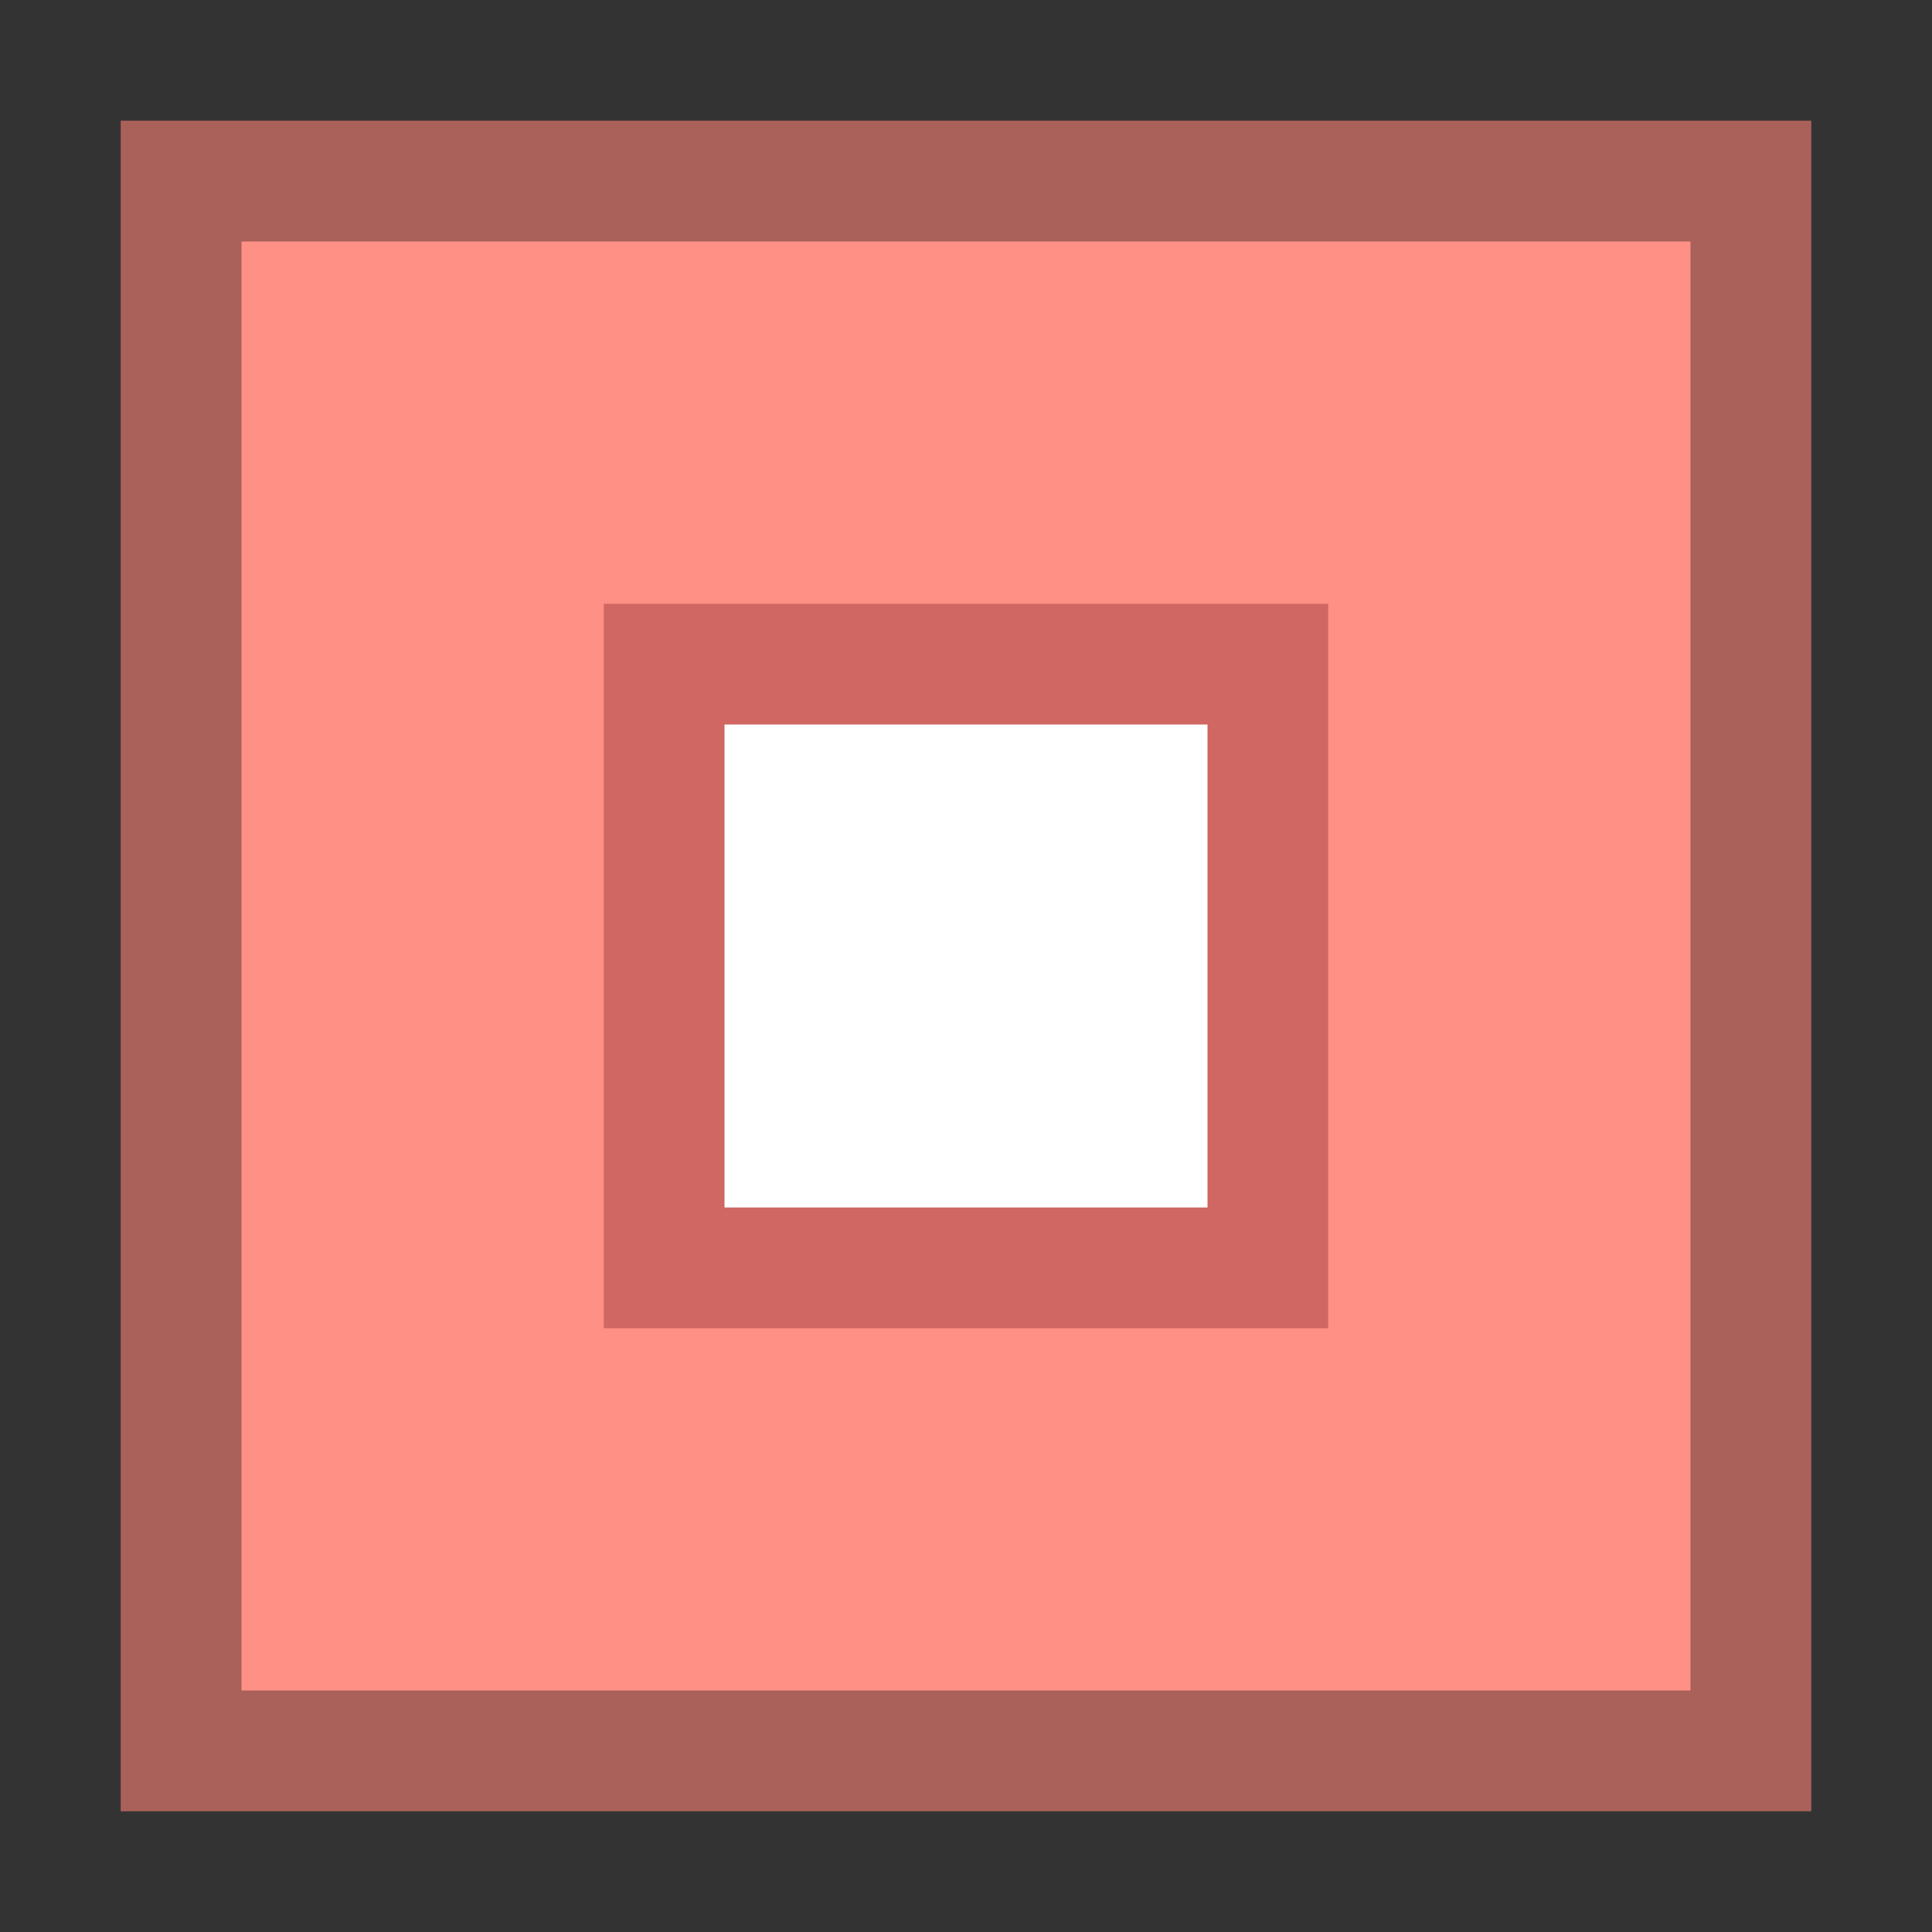 <?xml version="1.0" encoding="UTF-8"?>
<!--

    Licensed to the Apache Software Foundation (ASF) under one
    or more contributor license agreements.  See the NOTICE file
    distributed with this work for additional information
    regarding copyright ownership.  The ASF licenses this file
    to you under the Apache License, Version 2.0 (the
    "License"); you may not use this file except in compliance
    with the License.  You may obtain a copy of the License at

      http://www.apache.org/licenses/LICENSE-2.0

    Unless required by applicable law or agreed to in writing,
    software distributed under the License is distributed on an
    "AS IS" BASIS, WITHOUT WARRANTIES OR CONDITIONS OF ANY
    KIND, either express or implied.  See the License for the
    specific language governing permissions and limitations
    under the License.

-->
<svg id="New_Vector" xmlns="http://www.w3.org/2000/svg" width="16" height="16" version="1.1" viewBox="0 0 16 16">
  <rect x="0" y="0" width="16" height="16" fill="#333333" stroke="none"/>
  <!-- Generator: Adobe Illustrator 29.0.0, SVG Export Plug-In . SVG Version: 2.1.0 Build 186)  -->
  <defs>
    <style>
      .st0 {
        fill: #fff;
      }

      .st1 {
        fill: #d16762;
      }

      .st2 {
        opacity: .33;
      }

      .st3 {
        fill: #fe9086;
      }
    </style>
  </defs>
  <g>
    <rect class="st3" x="1" y="1" width="14" height="14"/>
    <g class="st2">
      <path d="M14,2v12H2V2h12M15,1H1v14h14V1h0Z"/>
    </g>
  </g>
  <g>
    <rect class="st0" x="5.5" y="5.5" width="5" height="5"/>
    <path class="st1" d="M10,6v4h-4v-4h4M11,5h-6v6h6v-6h0Z"/>
  </g>
</svg>
